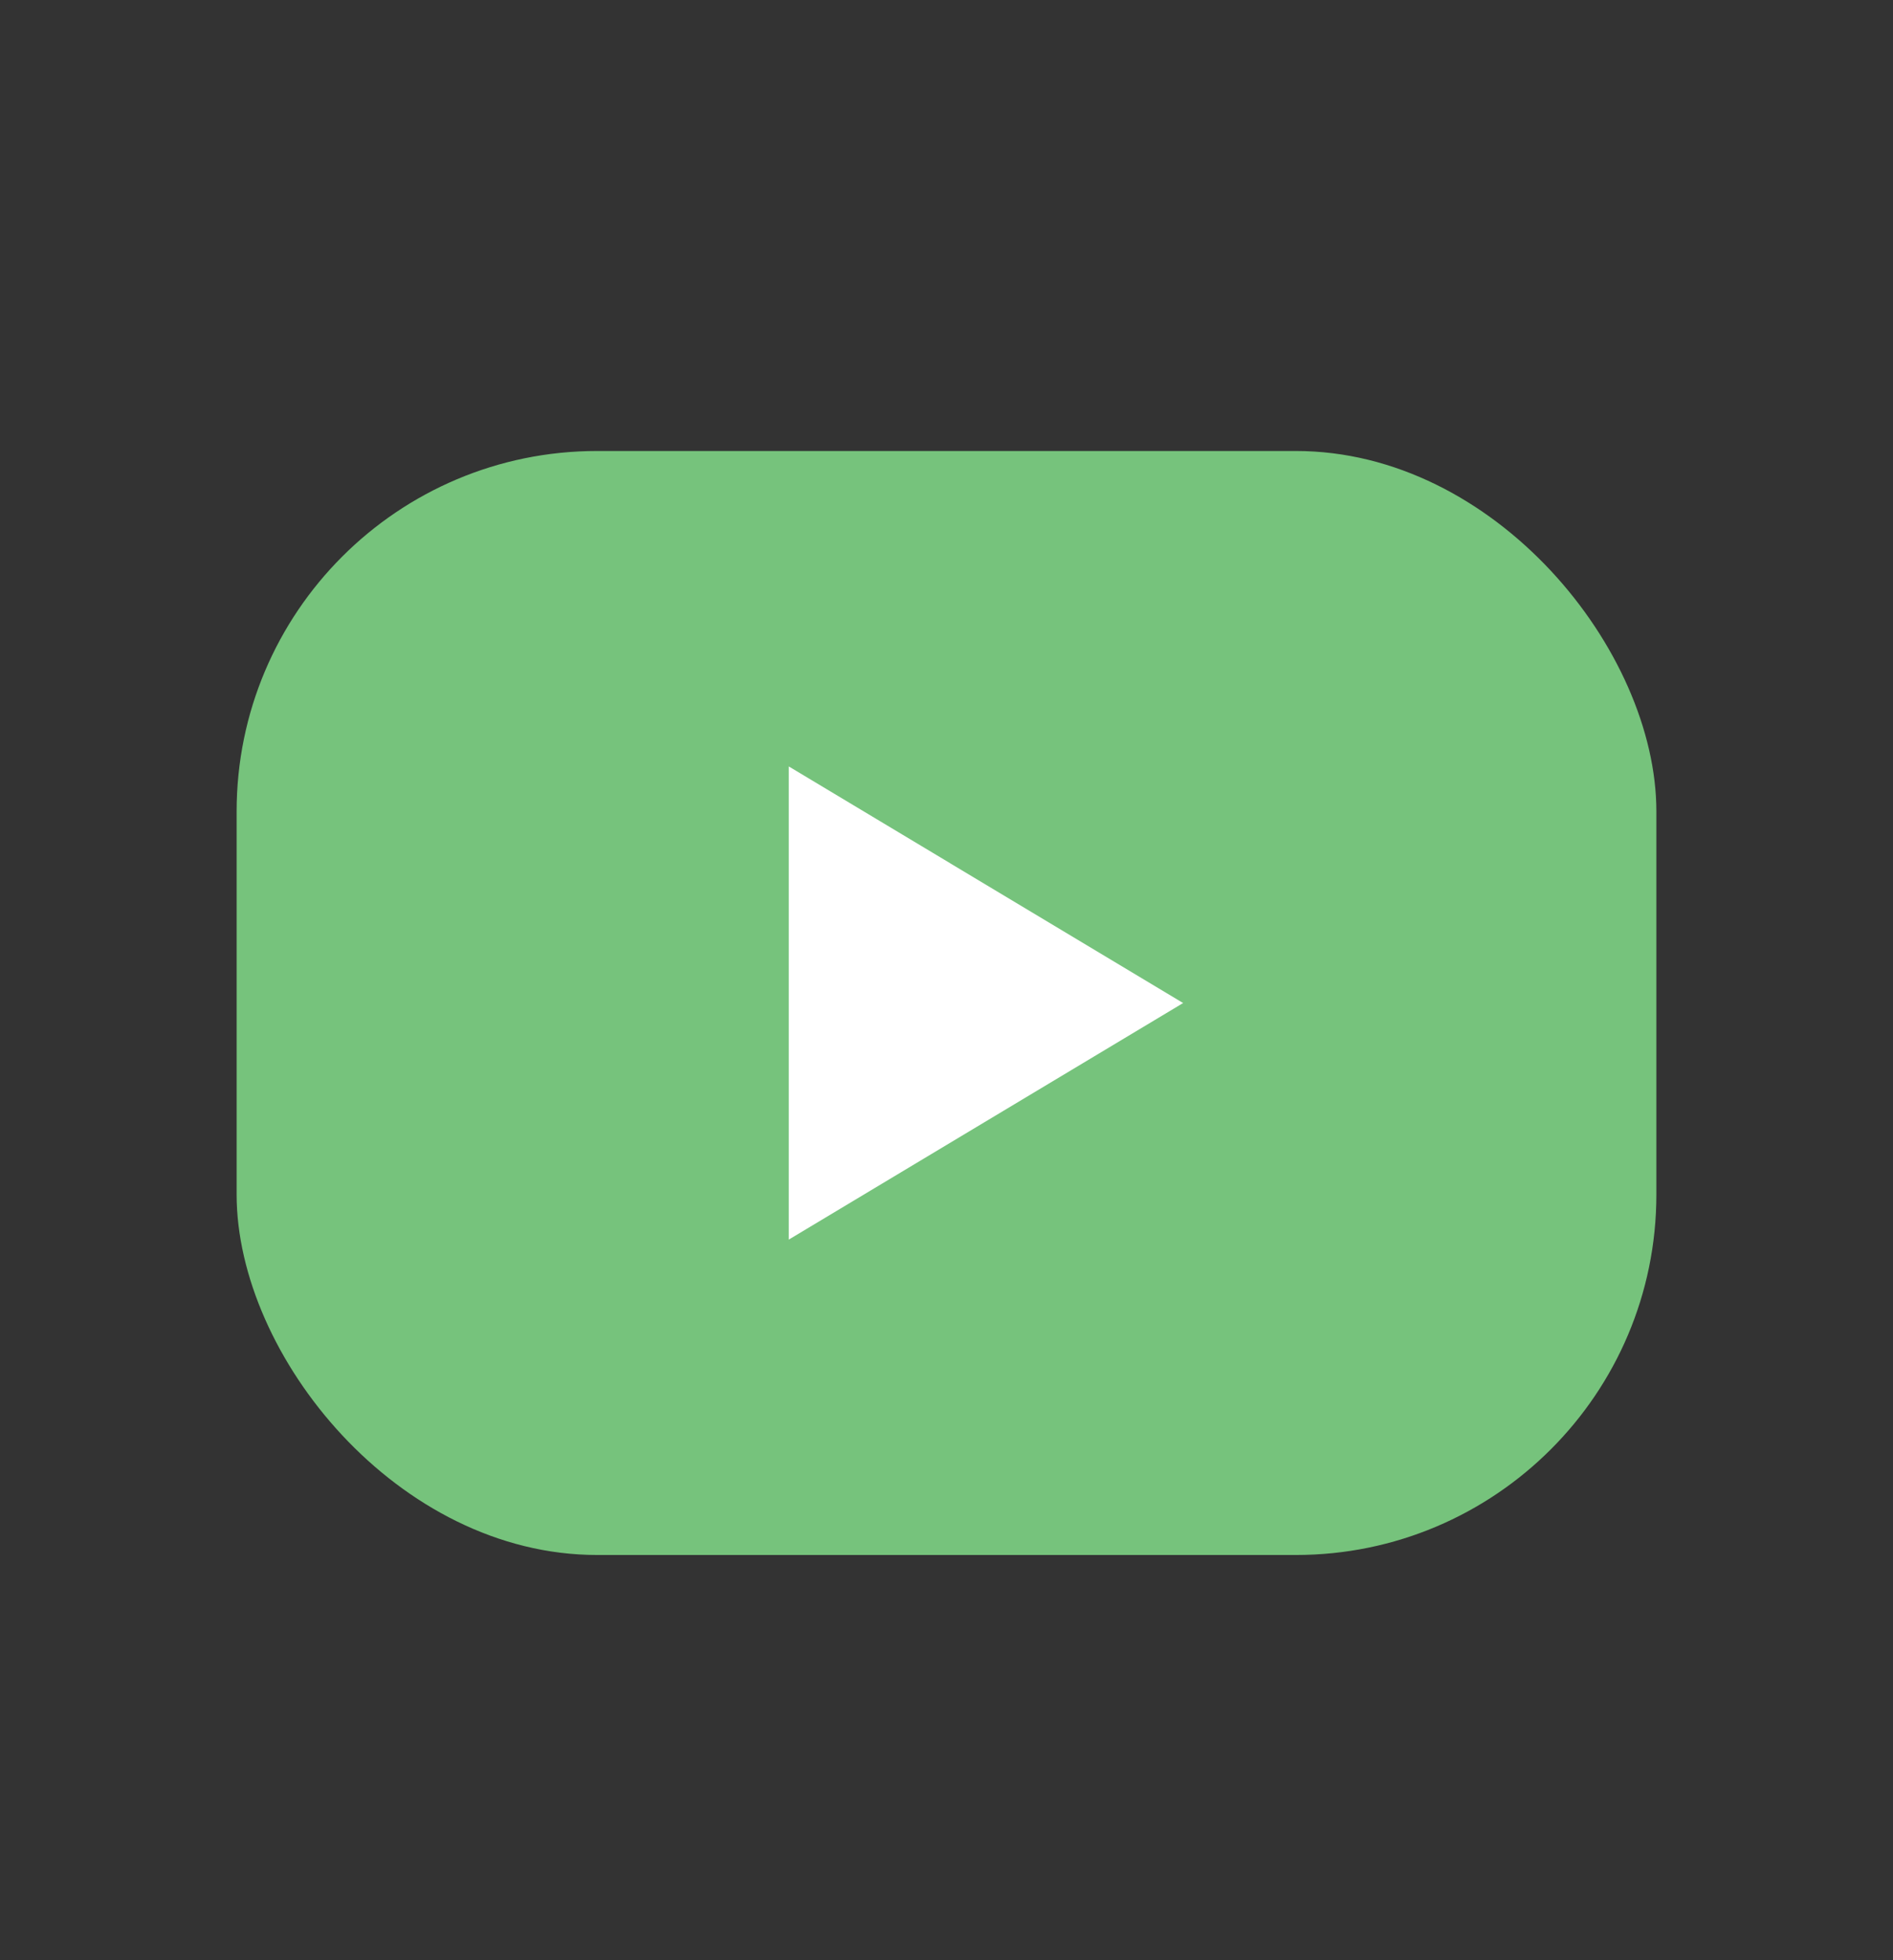 <svg width="28" height="29" viewBox="0 0 28 29" fill="none" xmlns="http://www.w3.org/2000/svg">
<rect x="0" y="0" width="28" height="29" fill="#333333" stroke="none"/>
<g clip-path="url(#clip0_483_6830)">
<rect x="3.5" y="6.672" width="21" height="16.333" rx="5.333" fill="#76C37C"/>
<path fill-rule="evenodd" clip-rule="evenodd" d="M11.667 11.339L17.5 14.839L11.667 18.339V11.339Z" fill="white"/>
</g>
<defs>
<clipPath id="clip0_483_6830">
<rect width="28" height="28" fill="white" transform="translate(0 0.839)"/>
</clipPath>
</defs>
</svg>

